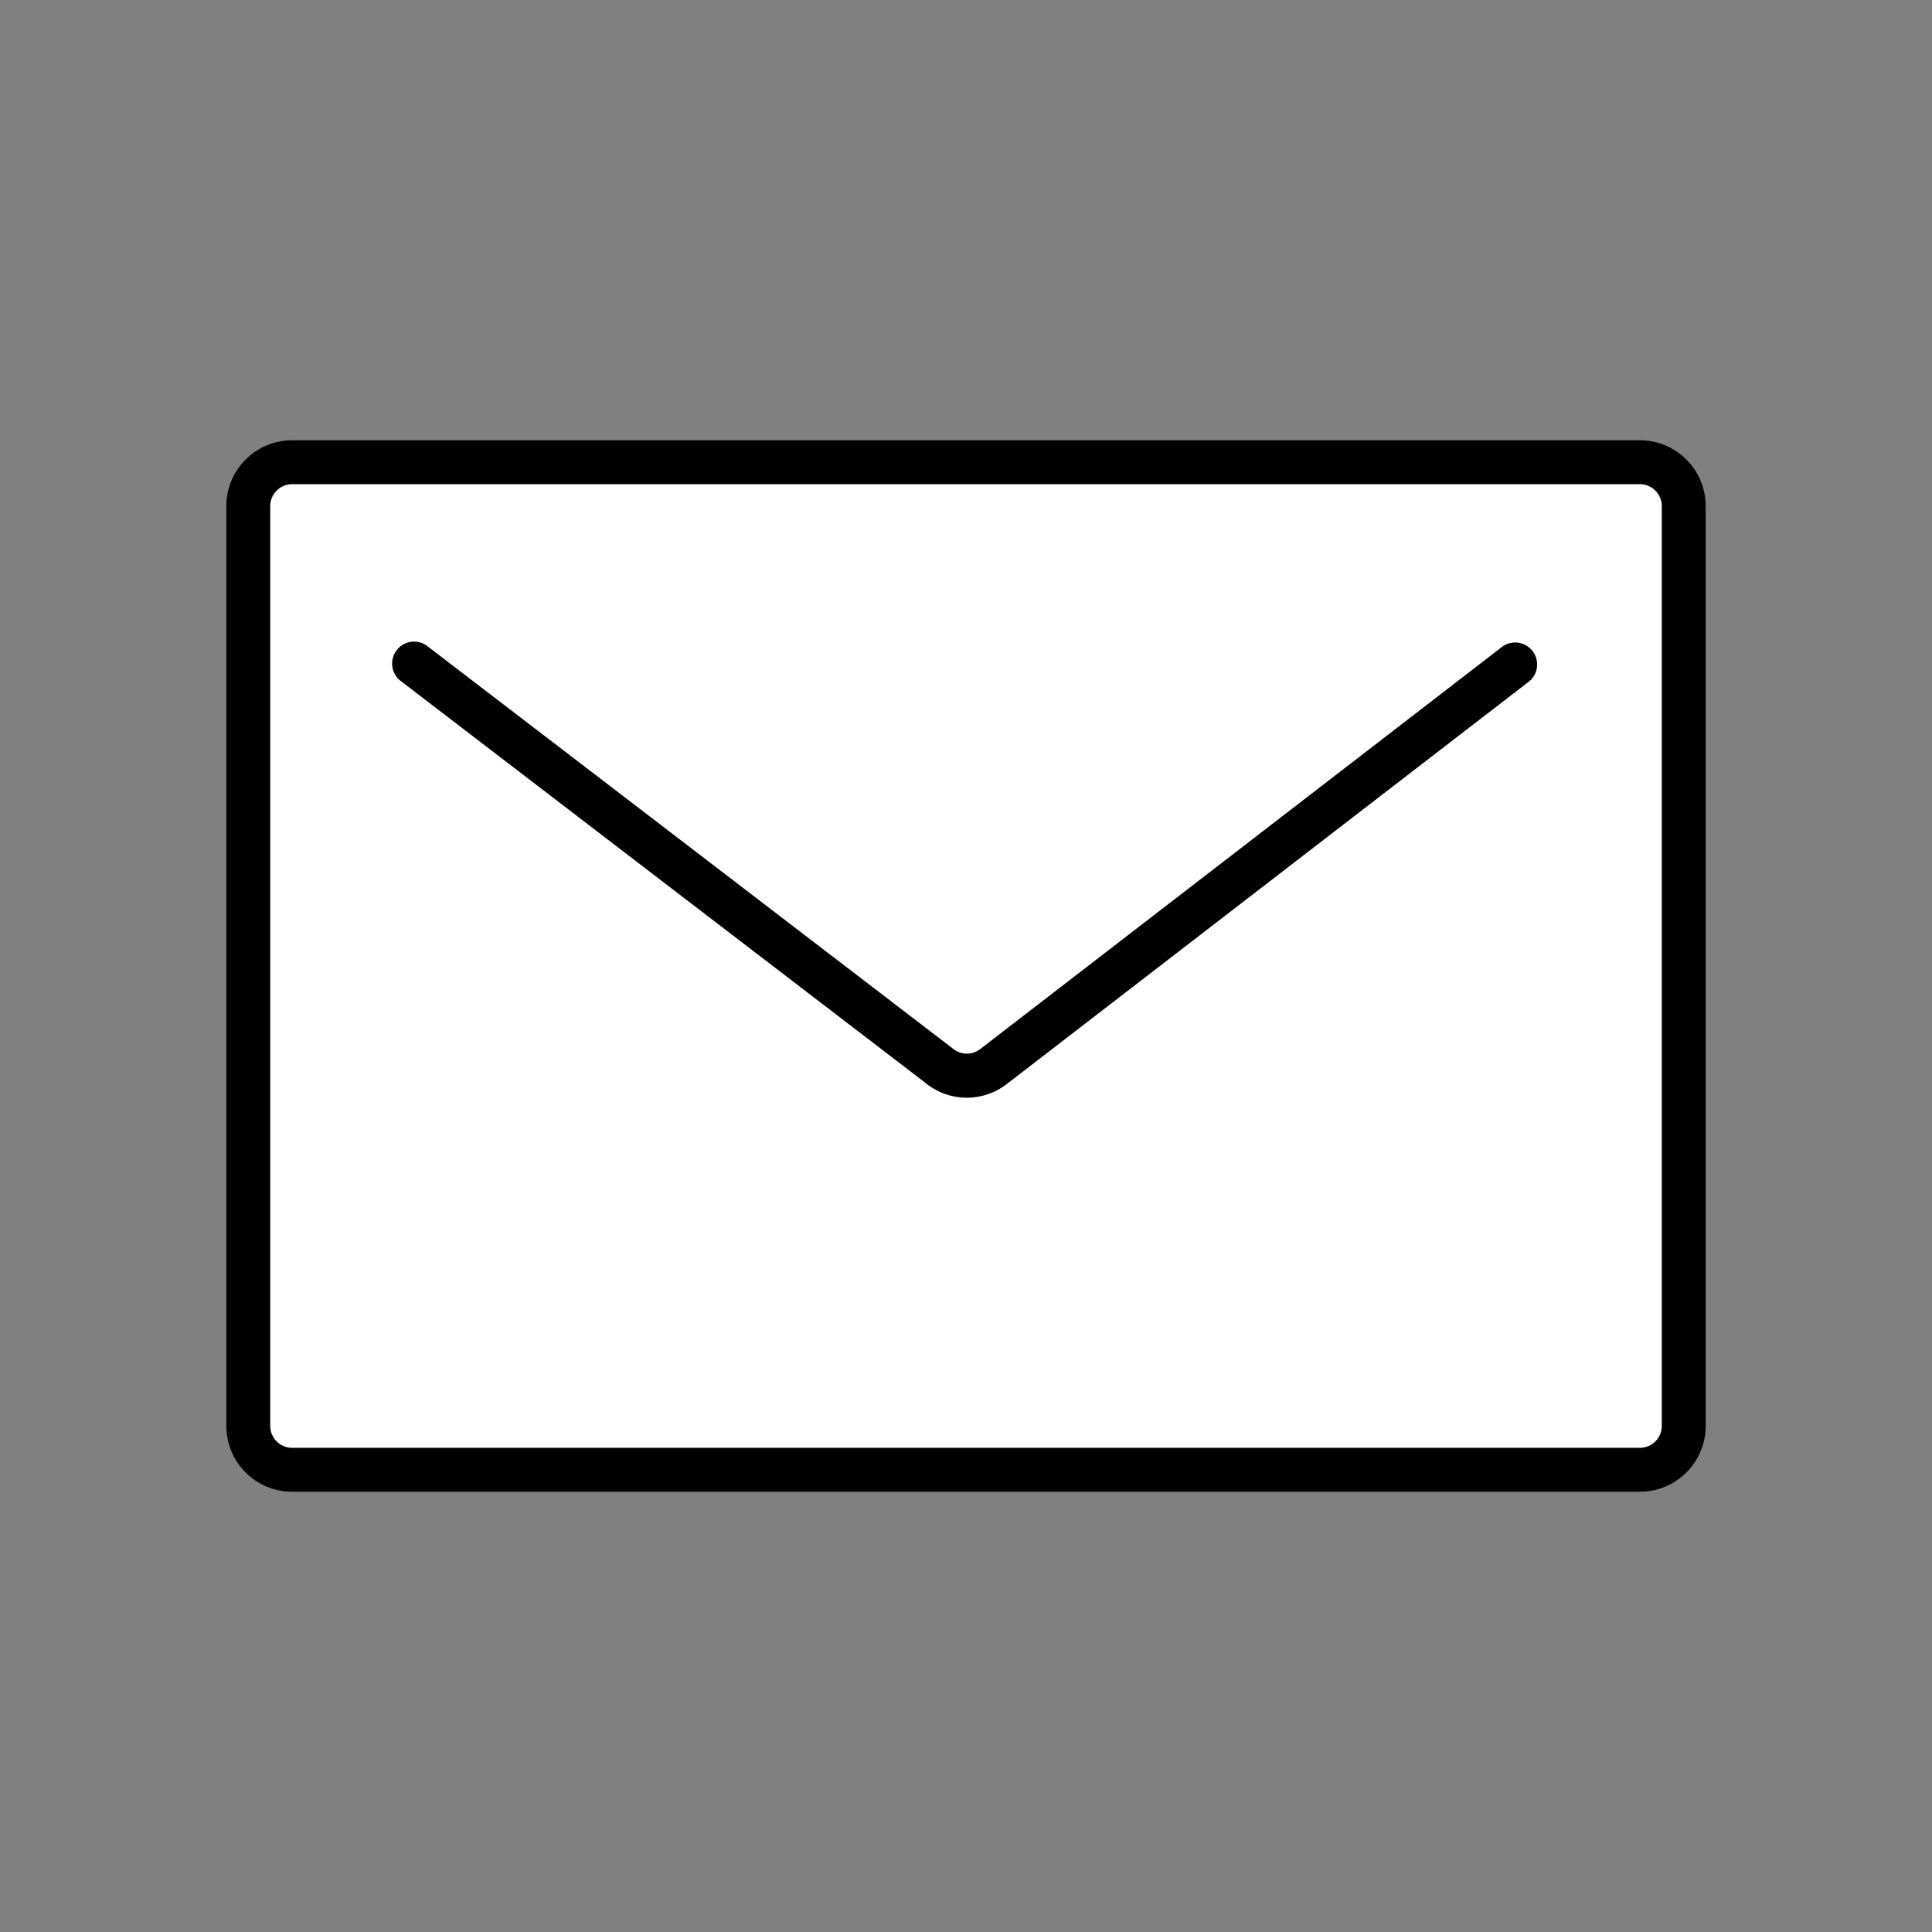 <svg xmlns="http://www.w3.org/2000/svg" xmlns:xlink="http://www.w3.org/1999/xlink" width="88" height="88" viewBox="0 0 88 88"><rect x="0" y="0" width="88" height="88" fill="#808080" stroke="none"/><defs><clipPath id="a"><rect width="88" height="88" fill="none"/></clipPath></defs><g clip-path="url(#a)"><path d="M74.692,66.946H13.309a2,2,0,0,1-2-2V23.054a2,2,0,0,1,2-2H74.692a2,2,0,0,1,2,2V64.946a2,2,0,0,1-2,2" fill="#fff"/><path d="M44.036,50a2.98,2.98,0,0,1-1.914-.7L18.287,31.044A1,1,0,1,1,19.5,29.456L43.37,47.737a1,1,0,0,0,1.274.049l23.78-18.328a1,1,0,0,1,1.22,1.584L45.865,49.37A2.988,2.988,0,0,1,44.036,50"/><path d="M74.692,67.947H13.309a3,3,0,0,1-3-3V23.054a3,3,0,0,1,3-3H74.692a3,3,0,0,1,3,3V64.947a3,3,0,0,1-3,3M13.309,22.054a1,1,0,0,0-1,1V64.947a1,1,0,0,0,1,1H74.692a1,1,0,0,0,1-1V23.054a1,1,0,0,0-1-1Z"/></g></svg>